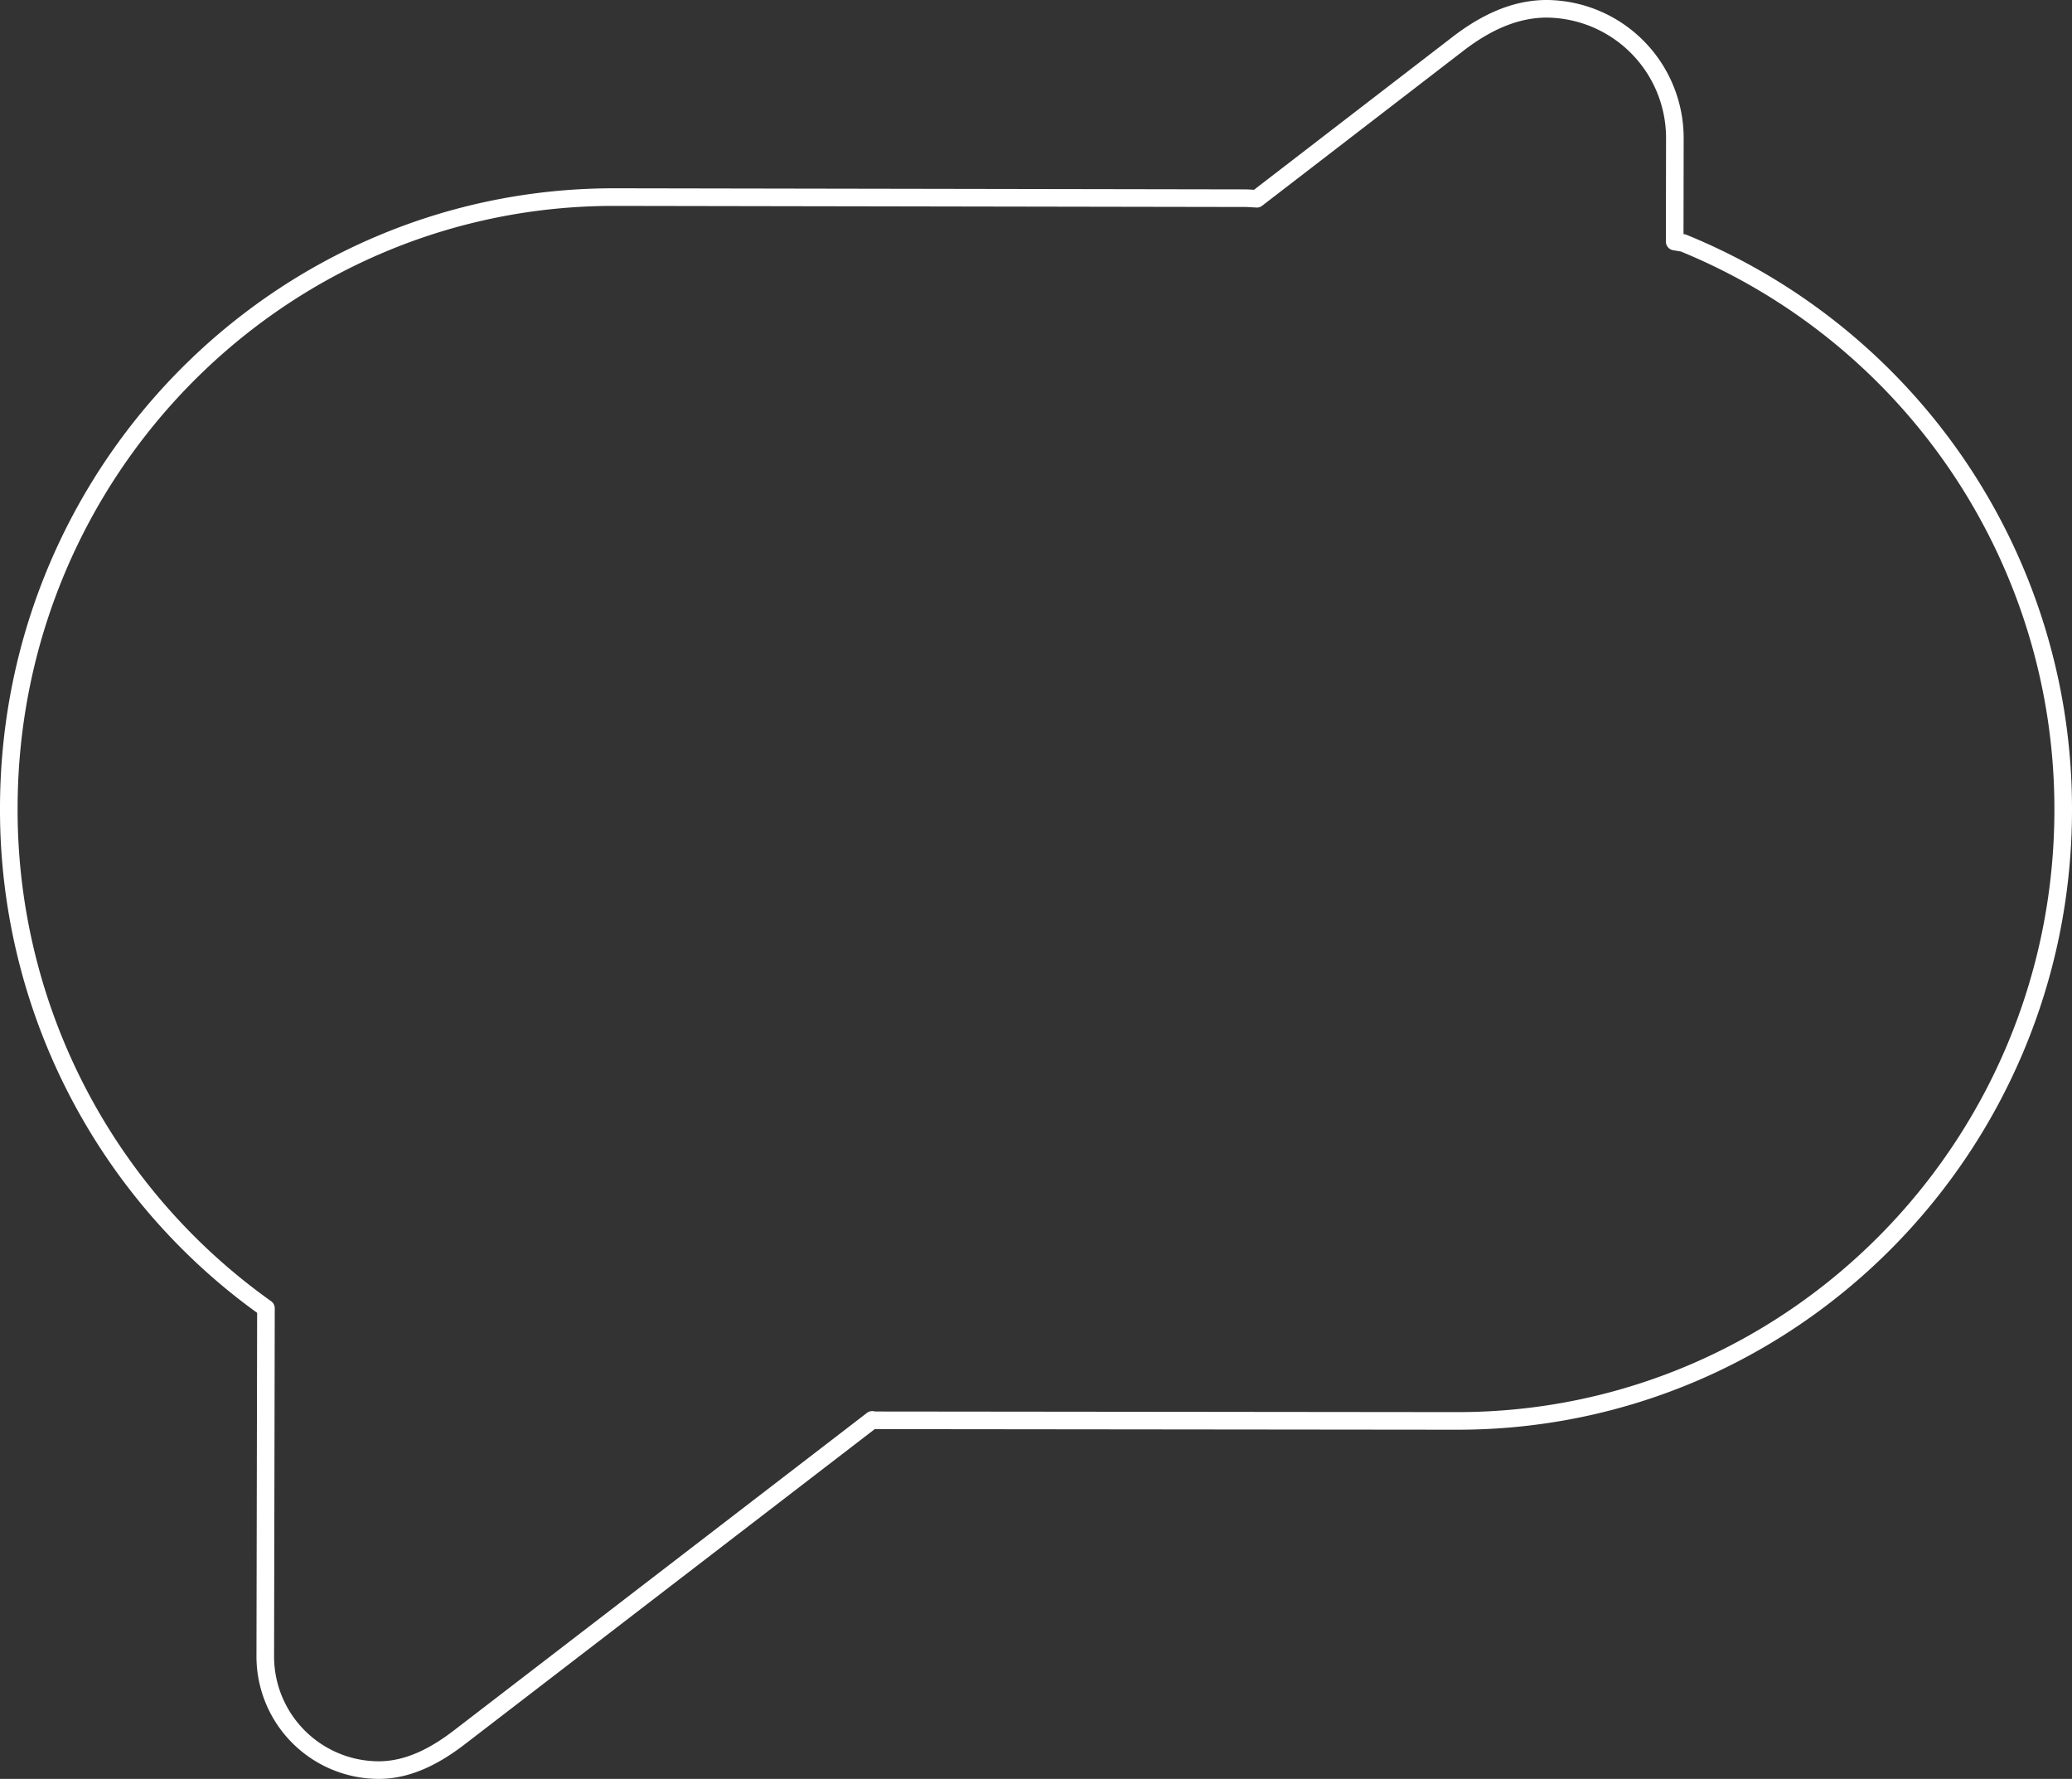 <svg xmlns="http://www.w3.org/2000/svg" width="706" height="606" viewBox="0 0 706 606"><rect x="0" y="0" width="706" height="606" fill="#333333" stroke="none"/><path d="M570.522,79.769l-2.9-.478.059-35.164A44.057,44.057,0,0,0,524.012,0c-9.975.009-19.935,3.972-30.435,12.1L425.23,64.712l-3.424-.193-215.1-.373C92.7,63.881.2,157.006,0,272.051A208.267,208.267,0,0,0,87.615,442.692l-.229,118.354a38.734,38.734,0,0,0,38.62,38.959c10.645,0,20-5.335,27.871-11.434L294.224,480.7l-.156.143,199.149.209c113.989.219,206.553-92.926,206.782-207.79A208.178,208.178,0,0,0,570.522,79.769" transform="translate(3.001 2.995)" fill="none" stroke="#fff" stroke-linecap="round" stroke-linejoin="round" stroke-width="6"/></svg>